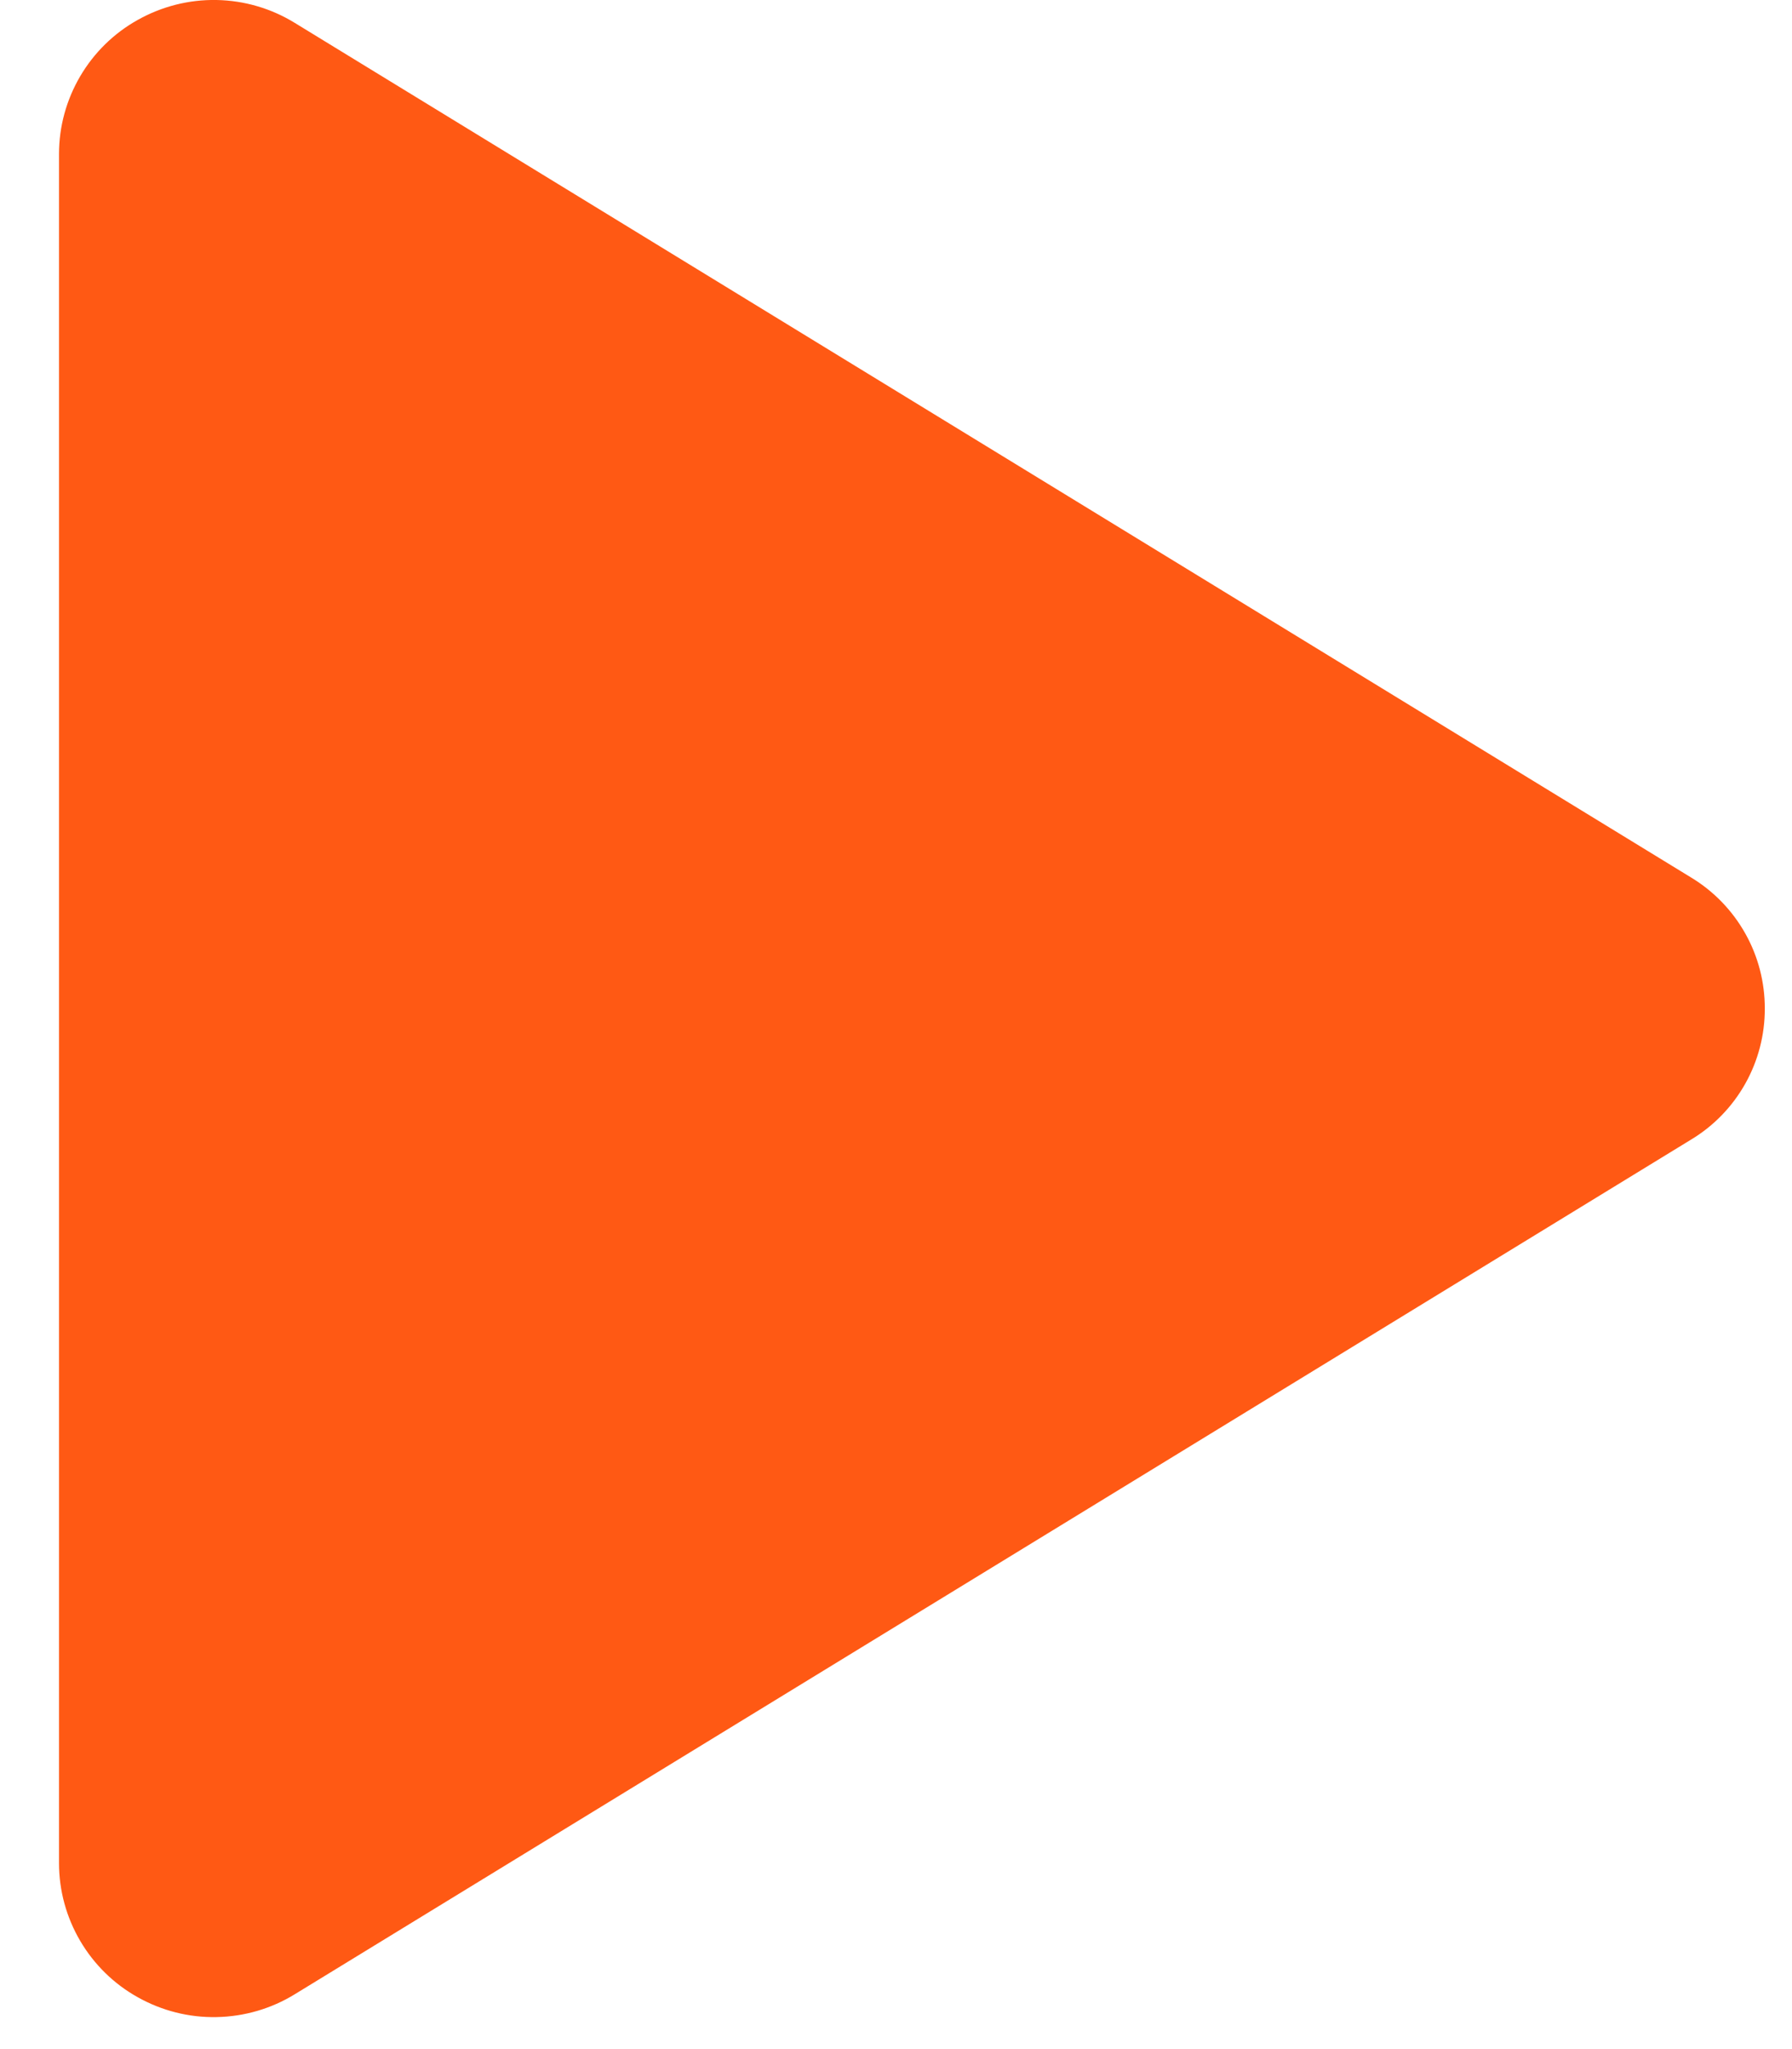<svg width="28" height="32" viewBox="0 0 28 32" fill="none" xmlns="http://www.w3.org/2000/svg">
<path d="M27.575 15.751C27.576 16.162 27.471 16.566 27.269 16.925C27.067 17.284 26.776 17.584 26.424 17.796L4.605 31.144C4.237 31.37 3.816 31.492 3.384 31.5C2.953 31.509 2.528 31.401 2.152 31.19C1.779 30.982 1.469 30.678 1.253 30.31C1.037 29.942 0.922 29.523 0.922 29.097V2.404C0.922 1.977 1.037 1.559 1.253 1.191C1.469 0.823 1.779 0.519 2.152 0.311C2.528 0.1 2.953 -0.008 3.384 0C3.816 0.008 4.237 0.131 4.605 0.357L26.424 13.704C26.776 13.917 27.067 14.217 27.269 14.576C27.471 14.934 27.576 15.339 27.575 15.751Z" fill="#FF5914"/>
</svg>
